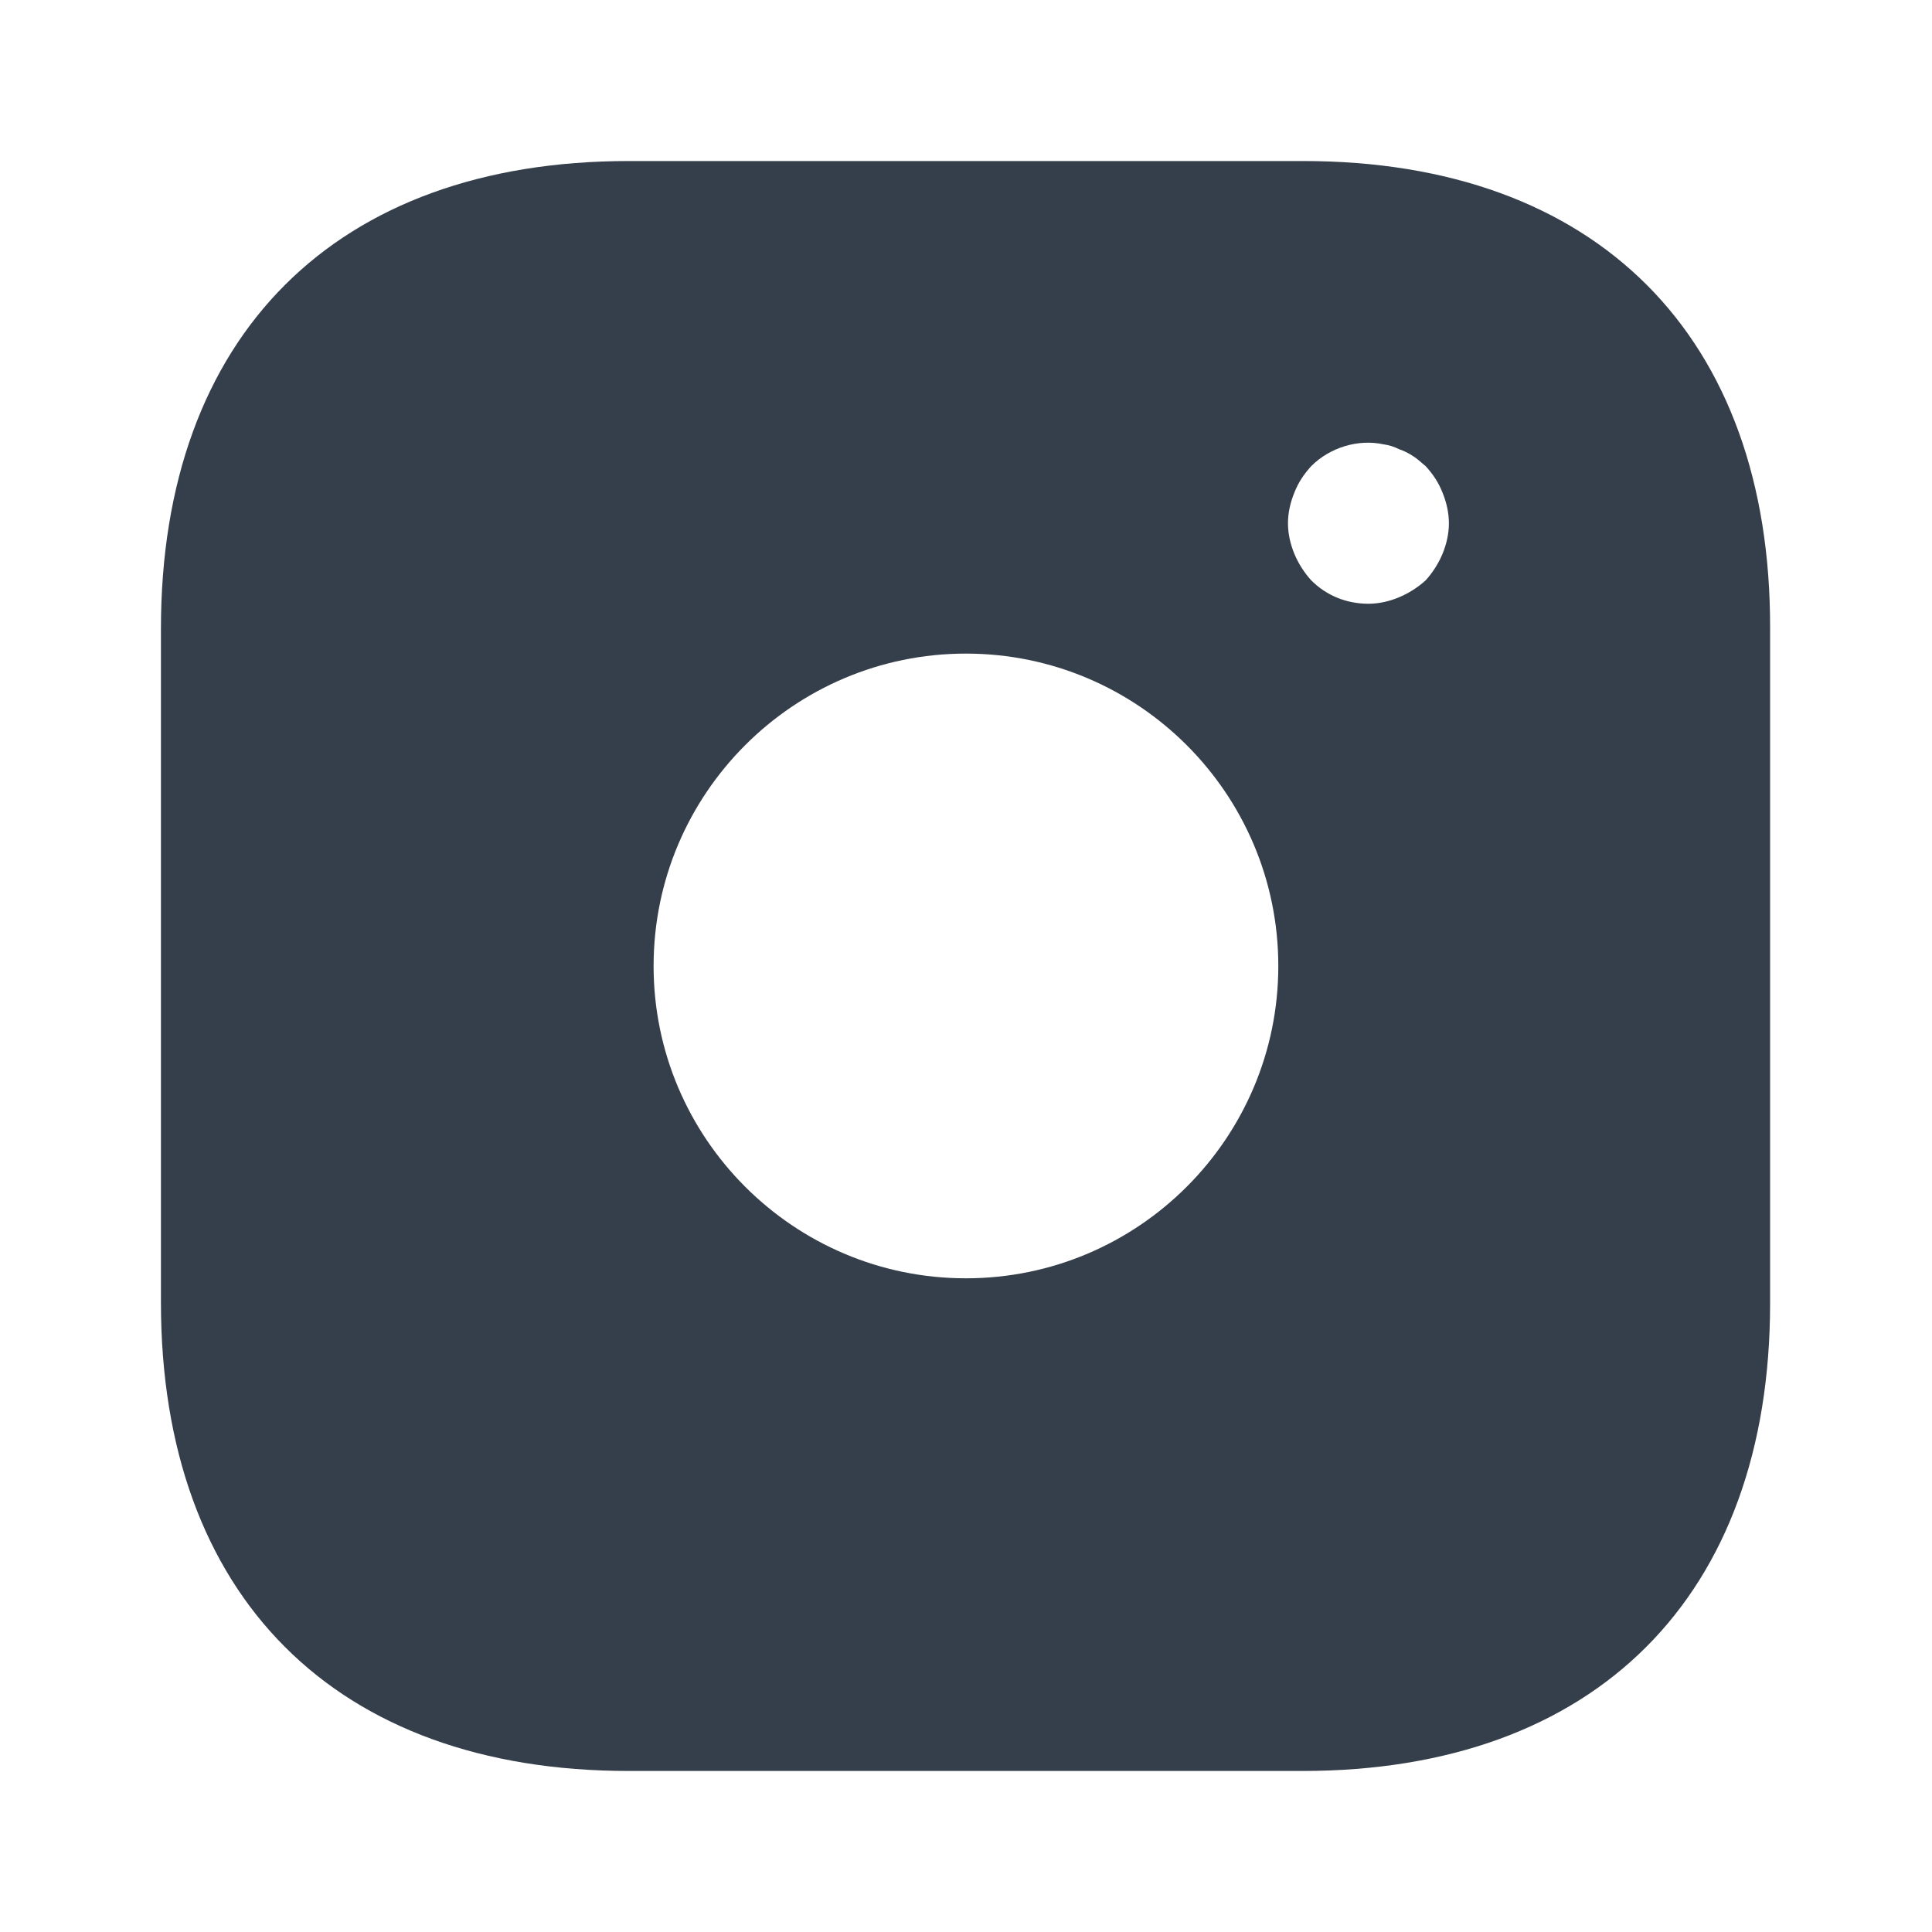 <svg width="20" height="20" viewBox="0 0 20 20" fill="none" xmlns="http://www.w3.org/2000/svg">
<g opacity="0.9">
<path d="M13.491 1.667H6.508C3.474 1.667 1.666 3.475 1.666 6.508V13.483C1.666 16.525 3.474 18.333 6.508 18.333H13.483C16.516 18.333 18.324 16.525 18.324 13.492V6.508C18.333 3.475 16.524 1.667 13.491 1.667ZM9.999 13.233C8.216 13.233 6.766 11.783 6.766 10C6.766 8.216 8.216 6.766 9.999 6.766C11.783 6.766 13.233 8.216 13.233 10C13.233 11.783 11.783 13.233 9.999 13.233ZM14.933 5.733C14.891 5.833 14.833 5.925 14.758 6.008C14.674 6.083 14.583 6.141 14.483 6.183C14.383 6.225 14.274 6.25 14.166 6.25C13.941 6.25 13.733 6.167 13.574 6.008C13.499 5.925 13.441 5.833 13.399 5.733C13.358 5.633 13.333 5.525 13.333 5.417C13.333 5.308 13.358 5.2 13.399 5.1C13.441 4.992 13.499 4.908 13.574 4.825C13.766 4.633 14.058 4.542 14.324 4.6C14.383 4.608 14.433 4.625 14.483 4.65C14.533 4.667 14.583 4.691 14.633 4.725C14.674 4.75 14.716 4.792 14.758 4.825C14.833 4.908 14.891 4.992 14.933 5.1C14.974 5.2 14.999 5.308 14.999 5.417C14.999 5.525 14.974 5.633 14.933 5.733Z" fill="#1F2A37"/>
</g>
</svg>
